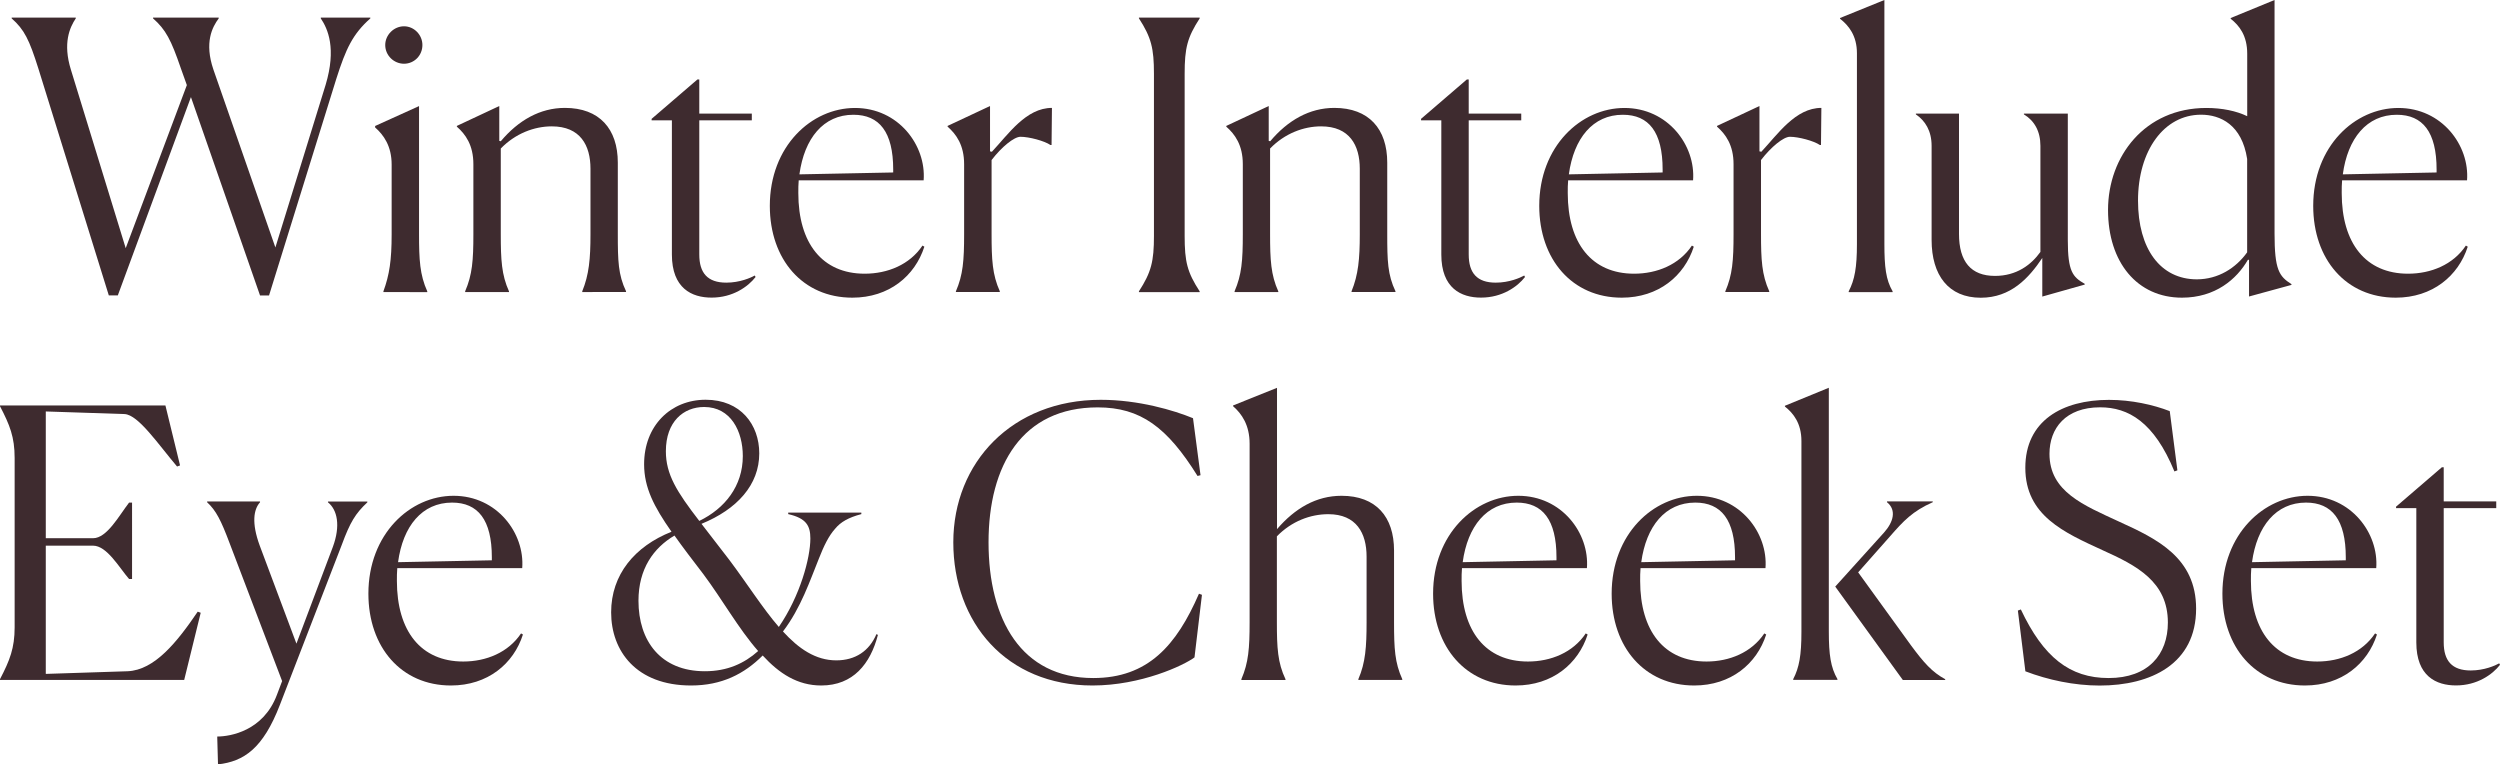 <?xml version="1.0" encoding="utf-8"?>
<!-- Generator: Adobe Illustrator 27.9.5, SVG Export Plug-In . SVG Version: 9.03 Build 54986)  -->
<svg version="1.1" id="レイヤー_1" xmlns="http://www.w3.org/2000/svg" xmlns:xlink="http://www.w3.org/1999/xlink" x="0px"
	 y="0px" viewBox="0 0 386 118" enable-background="new 0 0 386 118" xml:space="preserve">
<g>
	<g>
		<path fill="#3E2B2F" d="M16.8,45.61L5.91,10.54c-1.39-4.4-2.14-5.96-4.11-7.7V2.72h9.9v0.12c-0.93,1.39-2.03,3.82-0.75,7.93
			l8.46,27.55l9.44-25.18l-0.93-2.6c-1.51-4.4-2.32-5.96-4.29-7.7V2.72h10.14v0.12c-0.98,1.33-2.26,3.7-0.81,7.93l9.56,27.44
			l7.76-25.12c1.68-5.61,0.35-8.62-0.75-10.25V2.72h7.65v0.12c-2.72,2.43-3.76,4.63-5.27,9.38l-10.37,33.4h-1.39L29.48,14.99
			L18.19,45.61H16.8z"/>
		<path fill="#3E2B2F" d="M59.2,44.98c0.93-2.55,1.27-4.8,1.27-8.8V25.41c0-2.84-1.22-4.57-2.55-5.73v-0.23l6.78-3.07v19.74
			c0,3.99,0.12,6.31,1.27,8.86v0.12H59.2V44.98z M62.38,9.84c-1.56,0-2.9-1.27-2.9-2.89c0-1.56,1.33-2.89,2.9-2.89
			c1.56,0,2.84,1.33,2.84,2.89C65.22,8.57,63.95,9.84,62.38,9.84z"/>
		<path fill="#3E2B2F" d="M78.6,45.09h-6.78v-0.12c1.1-2.55,1.27-4.75,1.27-8.8V25.35c0-2.95-1.22-4.63-2.55-5.79v-0.12l6.55-3.07
			v5.38l0.23,0.06c2.72-3.24,6.08-5.15,9.9-5.15c5.33,0,8.17,3.24,8.17,8.45v11c0,4.17,0.06,6.31,1.27,8.86v0.12H89.9v-0.12
			c1.04-2.55,1.27-4.98,1.27-8.8V26.05c0-3.59-1.56-6.54-5.97-6.54c-2.72,0-5.62,1.1-7.88,3.42v13.2c0,3.99,0.12,6.31,1.27,8.86
			V45.09z"/>
		<path fill="#3E2B2F" d="M103.74,39.3V18.58h-3.13v-0.23l7.07-6.08h0.29v5.27h8.11v1.04h-8.11V39.3c0,2.84,1.27,4.34,4.17,4.34
			c2.09,0,3.77-0.75,4.4-1.1l0.12,0.23c-1.16,1.5-3.53,3.18-6.78,3.18C106.81,45.96,103.74,44.51,103.74,39.3z"/>
		<path fill="#3E2B2F" d="M131.6,45.96c-7.65,0-12.74-5.9-12.74-14.18c0-9.2,6.43-15.11,13.15-15.11c6.72,0,11.01,5.79,10.6,11.17
			h-19.29c-0.06,0.64-0.06,1.27-0.06,1.97c0,7.76,3.71,12.45,10.25,12.45c3.53,0,6.95-1.39,8.92-4.34l0.29,0.17
			C141.27,42.6,137.28,45.96,131.6,45.96z M123.43,26.92l14.48-0.29v-0.46c0-5.79-2.14-8.45-6.14-8.45
			C127.14,17.71,124.19,21.36,123.43,26.92z"/>
		<path fill="#3E2B2F" d="M147.59,44.98c1.1-2.55,1.27-4.75,1.27-8.8V25.35c0-2.95-1.22-4.63-2.55-5.79v-0.12l6.55-3.07v7l0.29,0.06
			c2.55-2.72,5.27-6.77,9.27-6.77l-0.06,5.73h-0.17c-0.93-0.64-3.3-1.27-4.63-1.27c-0.99,0-2.9,1.56-4.46,3.59v11.4
			c0,3.99,0.12,6.31,1.27,8.86v0.12h-6.78V44.98z"/>
		<path fill="#3E2B2F" d="M175.85,44.98c1.91-2.95,2.32-4.63,2.32-8.57V11.4c0-3.94-0.41-5.61-2.32-8.57V2.72h9.38v0.12
			c-1.91,2.95-2.32,4.57-2.32,8.57v25.01c0,3.99,0.4,5.61,2.32,8.57v0.12h-9.38V44.98z"/>
		<path fill="#3E2B2F" d="M197.4,45.09h-6.78v-0.12c1.1-2.55,1.27-4.75,1.27-8.8V25.35c0-2.95-1.22-4.63-2.55-5.79v-0.12l6.55-3.07
			v5.38l0.23,0.06c2.72-3.24,6.08-5.15,9.9-5.15c5.33,0,8.17,3.24,8.17,8.45v11c0,4.17,0.06,6.31,1.27,8.86v0.12h-6.78v-0.12
			c1.04-2.55,1.27-4.98,1.27-8.8V26.05c0-3.59-1.56-6.54-5.97-6.54c-2.72,0-5.62,1.1-7.88,3.42v13.2c0,3.99,0.12,6.31,1.27,8.86
			V45.09z"/>
		<path fill="#3E2B2F" d="M222.54,39.3V18.58h-3.13v-0.23l7.07-6.08h0.29v5.27h8.11v1.04h-8.11V39.3c0,2.84,1.27,4.34,4.17,4.34
			c2.09,0,3.77-0.75,4.4-1.1l0.12,0.23c-1.16,1.5-3.53,3.18-6.78,3.18C225.61,45.96,222.54,44.51,222.54,39.3z"/>
		<path fill="#3E2B2F" d="M250.4,45.96c-7.65,0-12.74-5.9-12.74-14.18c0-9.2,6.43-15.11,13.15-15.11c6.72,0,11.01,5.79,10.6,11.17
			h-19.29c-0.06,0.64-0.06,1.27-0.06,1.97c0,7.76,3.71,12.45,10.25,12.45c3.53,0,6.95-1.39,8.92-4.34l0.29,0.17
			C260.07,42.6,256.08,45.96,250.4,45.96z M242.23,26.92l14.48-0.29v-0.46c0-5.79-2.14-8.45-6.14-8.45
			C245.94,17.71,242.99,21.36,242.23,26.92z"/>
		<path fill="#3E2B2F" d="M266.39,44.98c1.1-2.55,1.27-4.75,1.27-8.8V25.35c0-2.95-1.22-4.63-2.55-5.79v-0.12l6.55-3.07v7l0.29,0.06
			c2.55-2.72,5.27-6.77,9.27-6.77l-0.06,5.73h-0.17c-0.93-0.64-3.3-1.27-4.63-1.27c-0.99,0-2.9,1.56-4.46,3.59v11.4
			c0,3.99,0.12,6.31,1.27,8.86v0.12h-6.78V44.98z"/>
		<path fill="#3E2B2F" d="M285.44,44.98c0.93-1.79,1.27-3.7,1.27-7.29V8.22c0-2.72-1.27-4.28-2.61-5.33V2.78L290.95,0v37.63
			c0,3.59,0.23,5.56,1.27,7.35v0.12h-6.78V44.98z"/>
		<path fill="#3E2B2F" d="M315.33,39.83c-2.09,3.12-4.87,6.14-9.5,6.14c-4.98,0-7.59-3.47-7.59-8.92V22.52
			c0-2.32-0.99-3.88-2.43-4.86v-0.12h6.66v18.58c0,4.28,1.85,6.48,5.56,6.48c3.3,0,5.56-1.68,7.01-3.7V22.52
			c0-2.26-0.93-3.88-2.55-4.86v-0.12h6.78V37.1c0,4.81,0.75,5.67,2.61,6.72v0.12l-6.55,1.85V39.83z"/>
		<path fill="#3E2B2F" d="M347.08,40.11c-1.74,3.01-5.04,5.85-10.19,5.85c-6.89,0-11.41-5.44-11.41-13.54
			c0-8.28,5.68-15.75,15.18-15.75c2.43,0,4.63,0.46,6.31,1.27V8.28c0-2.78-1.22-4.34-2.55-5.38V2.78L351.19,0v36.06
			c0,5.61,0.7,6.6,2.61,7.81v0.12l-6.55,1.79v-5.67H347.08z M346.96,38.96V24.54c-0.81-5.27-4.11-6.83-7.12-6.83
			c-5.73,0-9.73,5.56-9.73,13.26c0,7.47,3.47,12.16,9.09,12.16C342.5,43.12,345.22,41.39,346.96,38.96z"/>
		<path fill="#3E2B2F" d="M369.9,45.96c-7.65,0-12.74-5.9-12.74-14.18c0-9.2,6.43-15.11,13.15-15.11c6.72,0,11.01,5.79,10.6,11.17
			h-19.29c-0.06,0.64-0.06,1.27-0.06,1.97c0,7.76,3.71,12.45,10.25,12.45c3.53,0,6.95-1.39,8.92-4.34l0.29,0.17
			C379.57,42.6,375.57,45.96,369.9,45.96z M361.73,26.92l14.48-0.29v-0.46c0-5.79-2.14-8.45-6.14-8.45
			C365.44,17.71,362.48,21.36,361.73,26.92z"/>
		<path fill="#3E2B2F" d="M28.44,104.98H0v-0.12c1.51-2.89,2.26-4.8,2.26-7.99V70.71c0-3.24-0.75-5.09-2.26-7.99V62.6h25.54
			l2.26,9.26l-0.46,0.17c-2.9-3.42-5.97-7.99-8.11-8.1L7.07,63.53v19.57h7.3c2.14,0,4-3.47,5.56-5.5h0.46V89.4h-0.46
			c-1.51-1.74-3.42-5.15-5.56-5.15h-7.3v19.8l12.63-0.41c4.17-0.17,7.65-4.51,10.83-9.2l0.46,0.17L28.44,104.98z"/>
		<path fill="#3E2B2F" d="M33.54,113.72c2.03,0,7.12-0.87,9.21-6.42l0.81-2.14l-8.11-21.3c-1.33-3.53-2.09-5.04-3.47-6.31v-0.12
			h8.17v0.12c-0.99,1.1-1.33,3.18-0.06,6.66l5.68,15.17l5.62-14.93c1.22-3.3,0.69-5.73-0.75-6.89v-0.12h6.08v0.12
			c-1.85,1.74-2.66,3.07-3.94,6.54l-9.56,24.72c-2.61,6.77-5.56,8.74-9.56,9.2L33.54,113.72z"/>
		<path fill="#3E2B2F" d="M69.62,105.84c-7.65,0-12.74-5.9-12.74-14.18c0-9.2,6.43-15.11,13.15-15.11c6.72,0,11.01,5.79,10.6,11.17
			H61.34c-0.06,0.64-0.06,1.27-0.06,1.97c0,7.76,3.71,12.45,10.25,12.45c3.53,0,6.95-1.39,8.92-4.34l0.29,0.17
			C79.3,102.49,75.3,105.84,69.62,105.84z M61.46,86.8l14.48-0.29v-0.46c0-5.79-2.14-8.45-6.14-8.45
			C65.16,77.6,62.21,81.24,61.46,86.8z"/>
		<path fill="#3E2B2F" d="M117.76,101.21c-2.84,2.84-6.31,4.63-11.06,4.63c-8.46,0-12.34-5.33-12.34-11.29
			c0-5.85,3.65-10.19,9.32-12.45c-2.72-3.88-4.23-6.83-4.23-10.42c0-5.96,4.11-9.96,9.5-9.96c5.44,0,8.28,3.88,8.28,8.28
			c0,4.86-3.42,8.63-8.92,10.88l4.29,5.56c2.78,3.7,5.15,7.47,7.65,10.36c3.3-4.81,4.87-10.65,4.87-13.66
			c0-1.97-0.64-3.13-3.42-3.76v-0.23h11.29v0.23c-1.97,0.52-3.19,1.21-4.05,2.26c-0.99,1.1-1.74,2.66-2.49,4.57
			c-1.39,3.42-2.78,7.64-5.56,11.29c2.43,2.66,5.04,4.46,8.23,4.46c2.95,0,5.1-1.45,6.2-4.05l0.23,0.12
			c-1.16,4.46-3.82,7.81-8.75,7.81C123.14,105.84,120.31,103.99,117.76,101.21z M117.06,100.52c-3.01-3.42-5.56-7.99-8.46-11.87
			c-1.74-2.26-3.19-4.17-4.46-5.96c-3.24,1.91-5.56,5.15-5.56,10.07c0,6.19,3.42,10.88,10.25,10.88
			C112.31,103.64,114.92,102.43,117.06,100.52z M107.97,80.43c3.94-1.91,6.72-5.38,6.72-10.01c0-3.82-1.85-7.58-5.97-7.58
			c-3.19,0-5.91,2.26-5.91,6.83C102.81,73.25,104.49,75.92,107.97,80.43z"/>
		<path fill="#3E2B2F" d="M184.43,101.5c-1.62,1.22-8.23,4.34-15.75,4.34c-13.32,0-21.49-9.73-21.49-22.11c0-12.33,9.09-22,22.76-22
			c5.85,0,11.29,1.62,14.25,2.84l1.16,8.8l-0.46,0.12c-4.69-7.53-8.8-10.59-15.41-10.59c-11.64,0-16.86,8.91-16.86,20.84
			c0,11.98,5.1,20.95,16.16,20.95c8.46,0,12.86-5.04,16.33-13.02l0.46,0.17L184.43,101.5z"/>
		<path fill="#3E2B2F" d="M191.67,104.98v-0.12c1.1-2.55,1.27-4.75,1.27-8.8V68.51c0-2.89-1.22-4.63-2.55-5.79V62.6l6.78-2.72v21.82
			c2.78-3.24,6.08-5.15,9.96-5.15c5.33,0,8.11,3.24,8.11,8.45v11.06c0,4.11,0.12,6.25,1.27,8.8v0.12h-6.78v-0.12
			c1.1-2.55,1.27-4.98,1.27-8.8V85.93c0-3.59-1.56-6.54-5.91-6.54c-2.78,0-5.68,1.1-7.94,3.42v13.26c0,3.94,0.12,6.25,1.33,8.8v0.12
			H191.67z"/>
		<path fill="#3E2B2F" d="M234.01,105.84c-7.65,0-12.74-5.9-12.74-14.18c0-9.2,6.43-15.11,13.15-15.11c6.72,0,11.01,5.79,10.6,11.17
			h-19.29c-0.06,0.64-0.06,1.27-0.06,1.97c0,7.76,3.71,12.45,10.25,12.45c3.53,0,6.95-1.39,8.92-4.34l0.29,0.17
			C243.68,102.49,239.69,105.84,234.01,105.84z M225.84,86.8l14.48-0.29v-0.46c0-5.79-2.14-8.45-6.14-8.45
			C229.55,77.6,226.6,81.24,225.84,86.8z"/>
		<path fill="#3E2B2F" d="M261.58,105.84c-7.65,0-12.74-5.9-12.74-14.18c0-9.2,6.43-15.11,13.15-15.11c6.72,0,11.01,5.79,10.6,11.17
			H253.3c-0.06,0.64-0.06,1.27-0.06,1.97c0,7.76,3.71,12.45,10.25,12.45c3.53,0,6.95-1.39,8.92-4.34l0.29,0.17
			C271.25,102.49,267.26,105.84,261.58,105.84z M253.41,86.8l14.48-0.29v-0.46c0-5.79-2.14-8.45-6.14-8.45
			C257.12,77.6,254.17,81.24,253.41,86.8z"/>
		<path fill="#3E2B2F" d="M276.87,104.86c0.93-1.79,1.27-3.7,1.27-7.29V68.1c0-2.72-1.22-4.28-2.55-5.33v-0.12l6.78-2.78v37.63
			c0,3.59,0.29,5.56,1.33,7.35v0.12h-6.83V104.86z M293.79,104.98l-10.43-14.41l7.53-8.34c1.45-1.62,1.97-3.47,0.46-4.69v-0.12h7.07
			v0.12c-3.13,1.39-4.52,2.89-6.6,5.27l-4.92,5.56l8.17,11.29c1.97,2.66,3.24,4.11,5.27,5.21v0.12H293.79z"/>
		<path fill="#3E2B2F" d="M336.19,72.62l-0.46,0.17c-3.13-7.64-7.12-9.9-11.47-9.9c-5.33,0-7.82,3.24-7.82,7.18
			c0,5.85,5.27,7.93,10.77,10.48c5.85,2.66,11.87,5.56,11.87,13.43c0,8.51-6.95,11.87-14.89,11.87c-3.94,0-7.99-0.87-11.47-2.2
			l-1.16-9.38l0.46-0.17c3.47,7.35,7.53,10.59,13.55,10.59c6.14,0,9.15-3.65,9.15-8.57c0-6.31-4.81-8.8-10.08-11.17
			c-5.91-2.72-11.93-5.33-11.93-12.73c0-7.24,5.68-10.48,12.92-10.48c3.47,0,6.83,0.75,9.38,1.74L336.19,72.62z"/>
		<path fill="#3E2B2F" d="M355.88,105.84c-7.65,0-12.74-5.9-12.74-14.18c0-9.2,6.43-15.11,13.15-15.11c6.72,0,11.01,5.79,10.6,11.17
			H347.6c-0.06,0.64-0.06,1.27-0.06,1.97c0,7.76,3.71,12.45,10.25,12.45c3.53,0,6.95-1.39,8.92-4.34l0.29,0.17
			C365.55,102.49,361.56,105.84,355.88,105.84z M347.71,86.8l14.48-0.29v-0.46c0-5.79-2.14-8.45-6.14-8.45
			C351.42,77.6,348.47,81.24,347.71,86.8z"/>
		<path fill="#3E2B2F" d="M373.08,99.19V78.46h-3.13v-0.23l7.07-6.08h0.29v5.27h8.11v1.04h-8.11v20.72c0,2.84,1.27,4.34,4.17,4.34
			c2.09,0,3.77-0.75,4.4-1.1l0.12,0.23c-1.16,1.5-3.53,3.18-6.78,3.18C376.15,105.84,373.08,104.4,373.08,99.19z"/>
	</g>
</g>
<g>
</g>
<g>
</g>
<g>
</g>
<g>
</g>
<g>
</g>
<g>
</g>
<g>
</g>
<g>
</g>
<g>
</g>
<g>
</g>
<g>
</g>
<g>
</g>
<g>
</g>
<g>
</g>
<g>
</g>
</svg>
